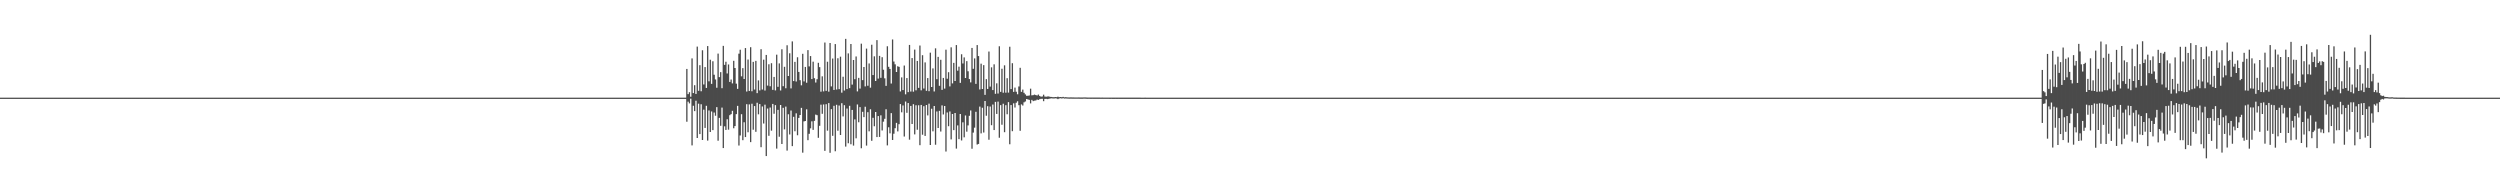 <?xml version="1.0" encoding="UTF-8"?>
<svg xmlns="http://www.w3.org/2000/svg" width="1920" height="150">
  <path d="M0 75.000h1v1.000H0zM1 75.000h1v1.000H1zM2 75.000h1v1.000H2zM3 75.000h1v1.000H3zM4 75.000h1v1.000H4zM5 75.000h1v1.000H5zM6 75.000h1v1.000H6zM7 75.000h1v1.000H7zM8 75.000h1v1.000H8zM9 75.000h1v1.000H9zM10 75.000h1v1.000H10zM11 75.000h1v1.000H11zM12 75.000h1v1.000H12zM13 75.000h1v1.000H13zM14 75.000h1v1.000H14zM15 75.000h1v1.000H15zM16 75.000h1v1.000H16zM17 75.000h1v1.000H17zM18 75.000h1v1.000H18zM19 75.000h1v1.000H19zM20 75.000h1v1.000H20zM21 75.000h1v1.000H21zM22 75.000h1v1.000H22zM23 75.000h1v1.000H23zM24 75.000h1v1.000H24zM25 75.000h1v1.000H25zM26 75.000h1v1.000H26zM27 75.000h1v1.000H27zM28 75.000h1v1.000H28zM29 75.000h1v1.000H29zM30 75.000h1v1.000H30zM31 75.000h1v1.000H31zM32 75.000h1v1.000H32zM33 75.000h1v1.000H33zM34 75.000h1v1.000H34zM35 75.000h1v1.000H35zM36 75.000h1v1.000H36zM37 75.000h1v1.000H37zM38 75.000h1v1.000H38zM39 75.000h1v1.000H39zM40 75.000h1v1.000H40zM41 75.000h1v1.000H41zM42 75.000h1v1.000H42zM43 75.000h1v1.000H43zM44 75.000h1v1.000H44zM45 75.000h1v1.000H45zM46 75.000h1v1.000H46zM47 75.000h1v1.000H47zM48 75.000h1v1.000H48zM49 75.000h1v1.000H49zM50 75.000h1v1.000H50zM51 75.000h1v1.000H51zM52 75.000h1v1.000H52zM53 75.000h1v1.000H53zM54 75.000h1v1.000H54zM55 75.000h1v1.000H55zM56 75.000h1v1.000H56zM57 75.000h1v1.000H57zM58 75.000h1v1.000H58zM59 75.000h1v1.000H59zM60 75.000h1v1.000H60zM61 75.000h1v1.000H61zM62 75.000h1v1.000H62zM63 75.000h1v1.000H63zM64 75.000h1v1.000H64zM65 75.000h1v1.000H65zM66 75.000h1v1.000H66zM67 75.000h1v1.000H67zM68 75.000h1v1.000H68zM69 75.000h1v1.000H69zM70 75.000h1v1.000H70zM71 75.000h1v1.000H71zM72 75.000h1v1.000H72zM73 75.000h1v1.000H73zM74 75.000h1v1.000H74zM75 75.000h1v1.000H75zM76 75.000h1v1.000H76zM77 75.000h1v1.000H77zM78 75.000h1v1.000H78zM79 75.000h1v1.000H79zM80 75.000h1v1.000H80zM81 75.000h1v1.000H81zM82 75.000h1v1.000H82zM83 75.000h1v1.000H83zM84 75.000h1v1.000H84zM85 75.000h1v1.000H85zM86 75.000h1v1.000H86zM87 75.000h1v1.000H87zM88 75.000h1v1.000H88zM89 75.000h1v1.000H89zM90 75.000h1v1.000H90zM91 75.000h1v1.000H91zM92 75.000h1v1.000H92zM93 75.000h1v1.000H93zM94 75.000h1v1.000H94zM95 75.000h1v1.000H95zM96 75.000h1v1.000H96zM97 75.000h1v1.000H97zM98 75.000h1v1.000H98zM99 75.000h1v1.000H99zM100 75.000h1v1.000H100zM101 75.000h1v1.000H101zM102 75.000h1v1.000H102zM103 75.000h1v1.000H103zM104 75.000h1v1.000H104zM105 75.000h1v1.000H105zM106 75.000h1v1.000H106zM107 75.000h1v1.000H107zM108 75.000h1v1.000H108zM109 75.000h1v1.000H109zM110 75.000h1v1.000H110zM111 75.000h1v1.000H111zM112 75.000h1v1.000H112zM113 75.000h1v1.000H113zM114 75.000h1v1.000H114zM115 75.000h1v1.000H115zM116 75.000h1v1.000H116zM117 75.000h1v1.000H117zM118 75.000h1v1.000H118zM119 75.000h1v1.000H119zM120 75.000h1v1.000H120zM121 75.000h1v1.000H121zM122 75.000h1v1.000H122zM123 75.000h1v1.000H123zM124 75.000h1v1.000H124zM125 75.000h1v1.000H125zM126 75.000h1v1.000H126zM127 75.000h1v1.000H127zM128 75.000h1v1.000H128zM129 75.000h1v1.000H129zM130 75.000h1v1.000H130zM131 75.000h1v1.000H131zM132 75.000h1v1.000H132zM133 75.000h1v1.000H133zM134 75.000h1v1.000H134zM135 75.000h1v1.000H135zM136 75.000h1v1.000H136zM137 75.000h1v1.000H137zM138 75.000h1v1.000H138zM139 75.000h1v1.000H139zM140 75.000h1v1.000H140zM141 75.000h1v1.000H141zM142 75.000h1v1.000H142zM143 75.000h1v1.000H143zM144 75.000h1v1.000H144zM145 75.000h1v1.000H145zM146 75.000h1v1.000H146zM147 75.000h1v1.000H147zM148 75.000h1v1.000H148zM149 75.000h1v1.000H149zM150 75.000h1v1.000H150zM151 75.000h1v1.000H151zM152 75.000h1v1.000H152zM153 75.000h1v1.000H153zM154 75.000h1v1.000H154zM155 75.000h1v1.000H155zM156 75.000h1v1.000H156zM157 75.000h1v1.000H157zM158 75.000h1v1.000H158zM159 75.000h1v1.000H159zM160 75.000h1v1.000H160zM161 75.000h1v1.000H161zM162 75.000h1v1.000H162zM163 75.000h1v1.000H163zM164 75.000h1v1.000H164zM165 75.000h1v1.000H165zM166 75.000h1v1.000H166zM167 75.000h1v1.000H167zM168 75.000h1v1.000H168zM169 75.000h1v1.000H169zM170 75.000h1v1.000H170zM171 75.000h1v1.000H171zM172 75.000h1v1.000H172zM173 75.000h1v1.000H173zM174 75.000h1v1.000H174zM175 75.000h1v1.000H175zM176 75.000h1v1.000H176zM177 75.000h1v1.000H177zM178 75.000h1v1.000H178zM179 75.000h1v1.000H179zM180 75.000h1v1.000H180zM181 75.000h1v1.000H181zM182 75.000h1v1.000H182zM183 75.000h1v1.000H183zM184 75.000h1v1.000H184zM185 75.000h1v1.000H185zM186 75.000h1v1.000H186zM187 75.000h1v1.000H187zM188 75.000h1v1.000H188zM189 75.000h1v1.000H189zM190 75.000h1v1.000H190zM191 75.000h1v1.000H191zM192 75.000h1v1.000H192zM193 75.000h1v1.000H193zM194 75.000h1v1.000H194zM195 75.000h1v1.000H195zM196 75.000h1v1.000H196zM197 75.000h1v1.000H197zM198 75.000h1v1.000H198zM199 75.000h1v1.000H199zM200 75.000h1v1.000H200zM201 75.000h1v1.000H201zM202 75.000h1v1.000H202zM203 75.000h1v1.000H203zM204 75.000h1v1.000H204zM205 75.000h1v1.000H205zM206 75.000h1v1.000H206zM207 75.000h1v1.000H207zM208 75.000h1v1.000H208zM209 75.000h1v1.000H209zM210 75.000h1v1.000H210zM211 75.000h1v1.000H211zM212 75.000h1v1.000H212zM213 75.000h1v1.000H213zM214 75.000h1v1.000H214zM215 75.000h1v1.000H215zM216 75.000h1v1.000H216zM217 75.000h1v1.000H217zM218 75.000h1v1.000H218zM219 75.000h1v1.000H219zM220 75.000h1v1.000H220zM221 75.000h1v1.000H221zM222 75.000h1v1.000H222zM223 75.000h1v1.000H223zM224 75.000h1v1.000H224zM225 75.000h1v1.000H225zM226 75.000h1v1.000H226zM227 75.000h1v1.000H227zM228 75.000h1v1.000H228zM229 75.000h1v1.000H229zM230 75.000h1v1.000H230zM231 75.000h1v1.000H231zM232 75.000h1v1.000H232zM233 75.000h1v1.000H233zM234 75.000h1v1.000H234zM235 75.000h1v1.000H235zM236 75.000h1v1.000H236zM237 75.000h1v1.000H237zM238 75.000h1v1.000H238zM239 75.000h1v1.000H239zM240 75.000h1v1.000H240zM241 75.000h1v1.000H241zM242 75.000h1v1.000H242zM243 75.000h1v1.000H243zM244 75.000h1v1.000H244zM245 75.000h1v1.000H245zM246 75.000h1v1.000H246zM247 75.000h1v1.000H247zM248 75.000h1v1.000H248zM249 75.000h1v1.000H249zM250 75.000h1v1.000H250zM251 75.000h1v1.000H251zM252 75.000h1v1.000H252zM253 75.000h1v1.000H253zM254 75.000h1v1.000H254zM255 75.000h1v1.000H255zM256 75.000h1v1.000H256zM257 75.000h1v1.000H257zM258 75.000h1v1.000H258zM259 75.000h1v1.000H259zM260 75.000h1v1.000H260zM261 75.000h1v1.000H261zM262 75.000h1v1.000H262zM263 75.000h1v1.000H263zM264 75.000h1v1.000H264zM265 75.000h1v1.000H265zM266 75.000h1v1.000H266zM267 75.000h1v1.000H267zM268 75.000h1v1.000H268zM269 75.000h1v1.000H269zM270 75.000h1v1.000H270zM271 75.000h1v1.000H271zM272 75.000h1v1.000H272zM273 75.000h1v1.000H273zM274 75.000h1v1.000H274zM275 75.000h1v1.000H275zM276 75.000h1v1.000H276zM277 75.000h1v1.000H277zM278 75.000h1v1.000H278zM279 75.000h1v1.000H279zM280 75.000h1v1.000H280zM281 75.000h1v1.000H281zM282 75.000h1v1.000H282zM283 75.000h1v1.000H283zM284 75.000h1v1.000H284zM285 75.000h1v1.000H285zM286 75.000h1v1.000H286zM287 75.000h1v1.000H287zM288 75.000h1v1.000H288zM289 75.000h1v1.000H289zM290 75.000h1v1.000H290zM291 75.000h1v1.000H291zM292 75.000h1v1.000H292zM293 75.000h1v1.000H293zM294 75.000h1v1.000H294zM295 75.000h1v1.000H295zM296 75.000h1v1.000H296zM297 75.000h1v1.000H297zM298 75.000h1v1.000H298zM299 75.000h1v1.000H299zM300 75.000h1v1.000H300zM301 75.000h1v1.000H301zM302 75.000h1v1.000H302zM303 75.000h1v1.000H303zM304 75.000h1v1.000H304zM305 75.000h1v1.000H305zM306 75.000h1v1.000H306zM307 75.000h1v1.000H307zM308 75.000h1v1.000H308zM309 75.000h1v1.000H309zM310 75.000h1v1.000H310zM311 75.000h1v1.000H311zM312 75.000h1v1.000H312zM313 75.000h1v1.000H313zM314 75.000h1v1.000H314zM315 75.000h1v1.000H315zM316 75.000h1v1.000H316zM317 75.000h1v1.000H317zM318 75.000h1v1.000H318zM319 75.000h1v1.000H319zM320 75.000h1v1.000H320zM321 75.000h1v1.000H321zM322 75.000h1v1.000H322zM323 75.000h1v1.000H323zM324 75.000h1v1.000H324zM325 75.000h1v1.000H325zM326 75.000h1v1.000H326zM327 75.000h1v1.000H327zM328 75.000h1v1.000H328zM329 75.000h1v1.000H329zM330 75.000h1v1.000H330zM331 75.000h1v1.000H331zM332 75.000h1v1.000H332zM333 75.000h1v1.000H333zM334 75.000h1v1.000H334zM335 75.000h1v1.000H335zM336 75.000h1v1.000H336zM337 75.000h1v1.000H337zM338 75.000h1v1.000H338zM339 75.000h1v1.000H339zM340 75.000h1v1.000H340zM341 75.000h1v1.000H341zM342 75.000h1v1.000H342zM343 75.000h1v1.000H343zM344 75.000h1v1.000H344zM345 75.000h1v1.000H345zM346 75.000h1v1.000H346zM347 75.000h1v1.000H347zM348 75.000h1v1.000H348zM349 75.000h1v1.000H349zM350 75.000h1v1.000H350zM351 75.000h1v1.000H351zM352 75.000h1v1.000H352zM353 75.000h1v1.000H353zM354 75.000h1v1.000H354zM355 75.000h1v1.000H355zM356 75.000h1v1.000H356zM357 75.000h1v1.000H357zM358 75.000h1v1.000H358zM359 75.000h1v1.000H359zM360 75.000h1v1.000H360zM361 75.000h1v1.000H361zM362 75.000h1v1.000H362zM363 75.000h1v1.000H363zM364 75.000h1v1.000H364zM365 75.000h1v1.000H365zM366 75.000h1v1.000H366zM367 75.000h1v1.000H367zM368 75.000h1v1.000H368zM369 75.000h1v1.000H369zM370 75.000h1v1.000H370zM371 75.000h1v1.000H371zM372 75.000h1v1.000H372zM373 75.000h1v1.000H373zM374 75.000h1v1.000H374zM375 75.000h1v1.000H375zM376 75.000h1v1.000H376zM377 75.000h1v1.000H377zM378 75.000h1v1.000H378zM379 75.000h1v1.000H379zM380 75.000h1v1.000H380zM381 75.000h1v1.000H381zM382 75.000h1v1.000H382zM383 75.000h1v1.000H383zM384 75.000h1v1.000H384zM385 75.000h1v1.000H385zM386 75.000h1v1.000H386zM387 75.000h1v1.000H387zM388 75.000h1v1.000H388zM389 75.000h1v1.000H389zM390 75.000h1v1.000H390zM391 75.000h1v1.000H391zM392 75.000h1v1.000H392zM393 75.000h1v1.000H393zM394 75.000h1v1.000H394zM395 75.000h1v1.000H395zM396 75.000h1v1.000H396zM397 75.000h1v1.000H397zM398 75.000h1v1.000H398zM399 75.000h1v1.000H399zM400 75.000h1v1.000H400zM401 75.000h1v1.000H401zM402 75.000h1v1.000H402zM403 75.000h1v1.000H403zM404 75.000h1v1.000H404zM405 75.000h1v1.000H405zM406 75.000h1v1.000H406zM407 75.000h1v1.000H407zM408 75.000h1v1.000H408zM409 75.000h1v1.000H409zM410 75.000h1v1.000H410zM411 75.000h1v1.000H411zM412 75.000h1v1.000H412zM413 75.000h1v1.000H413zM414 75.000h1v1.000H414zM415 75.000h1v1.000H415zM416 75.000h1v1.000H416zM417 75.000h1v1.000H417zM418 75.000h1v1.000H418zM419 75.000h1v1.000H419zM420 75.000h1v1.000H420zM421 75.000h1v1.000H421zM422 75.000h1v1.000H422zM423 75.000h1v1.000H423zM424 75.000h1v1.000H424zM425 75.000h1v1.000H425zM426 75.000h1v1.000H426zM427 75.000h1v1.000H427zM428 75.000h1v1.000H428zM429 75.000h1v1.000H429zM430 75.000h1v1.000H430zM431 75.000h1v1.000H431zM432 75.000h1v1.000H432zM433 75.000h1v1.000H433zM434 75.000h1v1.000H434zM435 75.000h1v1.000H435zM436 75.000h1v1.000H436zM437 75.000h1v1.000H437zM438 75.000h1v1.000H438zM439 75.000h1v1.000H439zM440 75.000h1v1.000H440zM441 75.000h1v1.000H441zM442 75.000h1v1.000H442zM443 75.000h1v1.000H443zM444 75.000h1v1.000H444zM445 75.000h1v1.000H445zM446 75.000h1v1.000H446zM447 75.000h1v1.000H447zM448 75.000h1v1.000H448zM449 75.000h1v1.000H449zM450 75.000h1v1.000H450zM451 75.000h1v1.000H451zM452 75.000h1v1.000H452zM453 75.000h1v1.000H453zM454 75.000h1v1.000H454zM455 75.000h1v1.000H455zM456 75.000h1v1.000H456zM457 75.000h1v1.000H457zM458 75.000h1v1.000H458zM459 75.000h1v1.000H459zM460 75.000h1v1.000H460zM461 75.000h1v1.000H461zM462 75.000h1v1.000H462zM463 75.000h1v1.000H463zM464 75.000h1v1.000H464zM465 75.000h1v1.000H465zM466 75.000h1v1.000H466zM467 75.000h1v1.000H467zM468 75.000h1v1.000H468zM469 75.000h1v1.000H469zM470 75.000h1v1.000H470zM471 75.000h1v1.000H471zM472 75.000h1v1.000H472zM473 75.000h1v1.000H473zM474 75.000h1v1.000H474zM475 75.000h1v1.000H475zM476 75.000h1v1.000H476zM477 75.000h1v1.000H477zM478 75.000h1v1.000H478zM479 75.000h1v1.000H479zM480 75.000h1v1.000H480zM481 75.000h1v1.000H481zM482 75.000h1v1.000H482zM483 75.000h1v1.000H483zM484 75.000h1v1.000H484zM485 75.000h1v1.000H485zM486 75.000h1v1.000H486zM487 75.000h1v1.000H487zM488 75.000h1v1.000H488zM489 75.000h1v1.000H489zM490 75.000h1v1.000H490zM491 75.000h1v1.000H491zM492 75.000h1v1.000H492zM493 75.000h1v1.000H493zM494 75.000h1v1.000H494zM495 75.000h1v1.000H495zM496 75.000h1v1.000H496zM497 75.000h1v1.000H497zM498 75.000h1v1.000H498zM499 75.000h1v1.000H499zM500 75.000h1v1.000H500zM501 75.000h1v1.000H501zM502 75.000h1v1.000H502zM503 75.000h1v1.000H503zM504 75.000h1v1.000H504zM505 75.000h1v1.000H505zM506 75.000h1v1.000H506zM507 75.000h1v1.000H507zM508 75.000h1v1.000H508zM509 75.000h1v1.000H509zM510 75.000h1v1.000H510zM511 75.000h1v1.000H511zM512 75.000h1v1.000H512zM513 75.000h1v1.000H513zM514 75.000h1v1.000H514zM515 75.000h1v1.000H515zM516 75.000h1v1.000H516zM517 75.000h1v1.000H517zM518 75.000h1v1.000H518zM519 75.000h1v1.000H519zM520 75.000h1v1.000H520zM521 75.000h1v1.000H521zM522 75.000h1v1.000H522zM523 75.000h1v1.000H523zM524 75.000h1v1.000H524zM525 75.000h1v1.000H525zM526 75.000h1v1.000H526zM527 52.939h1v40.560H527zM528 72.270h1v5.792H528zM529 70.801h1v8.610H529zM530 74.280h1v1.492H530zM531 44.871h1v66.804H531zM532 71.468h1v9.753H532zM533 65.419h1v19.955H533zM534 72.152h1v5.231H534zM535 35.802h1v70.198H535zM536 69.723h1v9.869H536zM537 50.056h1v52.933H537zM538 70.078h1v9.995H538zM539 38.616h1v68.924H539zM540 64.875h1v19.361H540zM541 51.494h1v46.781H541zM542 67.522h1v13.737H542zM543 35.359h1v72.645H543zM544 62.453h1v22.391H544zM545 45.895h1v55.476H545zM546 64.433h1v21.195H546zM547 47.040h1v52.899H547zM548 57.406h1v29.022H548zM549 61.032h1v27.852H549zM550 67.361h1v14.939H550zM551 41.177h1v66.884H551zM552 59.227h1v31.304H552zM553 55.399h1v41.192H553zM554 67.718h1v14.925H554zM555 35.245h1v78.478H555zM556 49.830h1v47.210H556zM557 47.415h1v52.391H557zM558 56.426h1v35.171H558zM559 49.502h1v50.083H559zM560 62.925h1v25.551H560zM561 61.063h1v26.587H561zM562 64.064h1v21.028H562zM563 46.711h1v51.784H563zM564 52.244h1v44.594H564zM565 64.274h1v23.402H565zM566 68.269h1v13.030H566zM567 41.209h1v70.558H567zM568 38.174h1v65.873H568zM569 58.631h1v29.095H569zM570 52.308h1v55.350H570zM571 60.685h1v33.202H571zM572 36.913h1v68.342H572zM573 70.283h1v9.725H573zM574 45.720h1v55.847H574zM575 69.813h1v10.373H575zM576 36.269h1v72.866H576zM577 70.110h1v9.563H577zM578 47.529h1v52.084H578zM579 68.782h1v12.665H579zM580 46.727h1v54.509H580zM581 71.527h1v7.379H581zM582 61.759h1v26.040H582zM583 69.404h1v10.520H583zM584 37.806h1v75.226H584zM585 68.754h1v13.025H585zM586 45.803h1v49.086H586zM587 69.504h1v10.864H587zM588 42.182h1v77.665H588zM589 65.739h1v17.641H589zM590 49.344h1v54.938H590zM591 66.271h1v16.323H591zM592 48.518h1v51.844H592zM593 69.013h1v10.800H593zM594 59.071h1v28.257H594zM595 69.443h1v11.289H595zM596 42.003h1v72.106H596zM597 66.667h1v17.687H597zM598 48.667h1v56.326H598zM599 69.467h1v11.173H599zM600 37.842h1v72.744H600zM601 66.179h1v16.614H601zM602 51.305h1v48.085H602zM603 67.768h1v14.105H603zM604 34.743h1v80.911H604zM605 58.377h1v29.369H605zM606 40.893h1v62.398H606zM607 67.903h1v16.963H607zM608 31.770h1v80.441H608zM609 62.234h1v27.446H609zM610 47.537h1v53.275H610zM611 62.622h1v24.423H611zM612 43.956h1v59.943H612zM613 55.247h1v35.347H613zM614 61.604h1v26.715H614zM615 65.539h1v17.303H615zM616 41.299h1v75.947H616zM617 62.494h1v30.727H617zM618 51.428h1v41.483H618zM619 63.559h1v20.419H619zM620 38.487h1v69.182H620zM621 51.008h1v51.738H621zM622 43.084h1v55.494H622zM623 60.721h1v32.453H623zM624 47.363h1v52.385H624zM625 60.033h1v32.783H625zM626 63.396h1v24.619H626zM627 60.826h1v27.630H627zM628 48.212h1v57.612H628zM629 51.559h1v45.076H629zM630 70.392h1v9.980H630zM631 58.637h1v28.760H631zM632 70.181h1v10.046H632zM633 32.679h1v83.198H633zM634 69.775h1v10.259H634zM635 47.394h1v52.955H635zM636 70.388h1v8.784H636zM637 32.999h1v84.329H637zM638 66.345h1v17.465H638zM639 44.933h1v59.366H639zM640 69.085h1v12.168H640zM641 33.867h1v82.280H641zM642 68.779h1v11.719H642zM643 44.729h1v55.697H643zM644 68.463h1v12.610H644zM645 43.497h1v60.201H645zM646 71.152h1v8.122H646zM647 58.949h1v30.438H647zM648 69.550h1v11.241H648zM649 29.840h1v82.749H649zM650 68.411h1v14.940H650zM651 41.027h1v68.987H651zM652 67.707h1v13.533H652zM653 33.783h1v77.016H653zM654 64.966h1v19.479H654zM655 46.072h1v65.774H655zM656 60.815h1v30.875H656zM657 43.370h1v62.886H657zM658 70.212h1v10.011H658zM659 59.789h1v34.117H659zM660 68.046h1v14.246H660zM661 33.556h1v80.322H661zM662 61.531h1v24.315H662zM663 51.434h1v38.513H663zM664 66.329h1v15.619H664zM665 37.342h1v74.471H665zM666 65.868h1v20.295H666zM667 48.765h1v52.086H667zM668 67.315h1v16.608H668zM669 34.349h1v73.770H669zM670 57.664h1v32.824H670zM671 43.278h1v53.697H671zM672 62.210h1v23.809H672zM673 30.843h1v74.441H673zM674 60.348h1v28.793H674zM675 42.916h1v62.247H675zM676 59.764h1v28.802H676zM677 43.927h1v56.293H677zM678 53.554h1v39.908H678zM679 60.147h1v31.108H679zM680 65.961h1v17.956H680zM681 35.521h1v76.149H681zM682 51.288h1v46.458H682zM683 52.931h1v49.475H683zM684 64.141h1v22.751H684zM685 30.301h1v77.220H685zM686 47.274h1v55.411H686zM687 49.425h1v49.057H687zM688 55.295h1v39.052H688zM689 50.890h1v50.003H689zM690 51.377h1v44.023H690zM691 70.240h1v9.672H691zM692 59.418h1v26.833H692zM693 69.168h1v11.853H693zM694 50.319h1v54.555H694zM695 72.461h1v5.527H695zM696 59.974h1v26.633H696zM697 70.765h1v8.365H697zM698 34.524h1v72.759H698zM699 70.319h1v11.043H699zM700 44.616h1v50.636H700zM701 70.384h1v9.626H701zM702 38.090h1v65.120H702zM703 69.390h1v11.478H703zM704 46.796h1v52.820H704zM705 67.479h1v13.379H705zM706 34.946h1v76.585H706zM707 69.374h1v11.212H707zM708 42.410h1v61.049H708zM709 67.986h1v13.566H709zM710 47.914h1v56.488H710zM711 69.714h1v10.917H711zM712 59.963h1v28.677H712zM713 70.038h1v9.556H713zM714 40.452h1v70.903H714zM715 66.815h1v16.706H715zM716 52.509h1v48.362H716zM717 70.227h1v11.187H717zM718 37.104h1v74.039H718zM719 60.824h1v24.783H719zM720 43.686h1v54.603H720zM721 65.885h1v19.251H721zM722 45.915h1v55.119H722zM723 69.022h1v11.946H723zM724 59.846h1v28.056H724zM725 68.043h1v13.356H725zM726 38.130h1v78.258H726zM727 60.467h1v25.915H727zM728 55.435h1v41.512H728zM729 66.356h1v19.225H729zM730 36.356h1v70.698H730zM731 64.071h1v23.499H731zM732 48.267h1v51.691H732zM733 62.212h1v24.587H733zM734 34.587h1v79.534H734zM735 54.279h1v42.005H735zM736 51.211h1v55.654H736zM737 63.620h1v23.913H737zM738 41.684h1v66.185H738zM739 48.725h1v45.220H739zM740 44.065h1v61.396H740zM741 59.887h1v28.777H741zM742 46.970h1v54.154H742zM743 54.727h1v41.602H743zM744 60.733h1v28.203H744zM745 63.285h1v21.564H745zM746 36.806h1v77.397H746zM747 52.863h1v48.999H747zM748 44.857h1v53.175H748zM749 64.402h1v21.477H749zM750 34.632h1v76.389H750zM751 43.036h1v67.506H751zM752 68.711h1v13.142H752zM753 48.899h1v53.535H753zM754 68.348h1v14.392H754zM755 50.016h1v51.761H755zM756 72.850h1v4.718H756zM757 60.757h1v28.122H757zM758 68.287h1v13.283H758zM759 39.594h1v67.697H759zM760 66.511h1v15.331H760zM761 51.710h1v44.451H761zM762 69.163h1v11.129H762zM763 49.398h1v50.497H763zM764 72.050h1v6.197H764zM765 64.012h1v23.510H765zM766 71.820h1v6.192H766zM767 35.514h1v70.244H767zM768 70.550h1v10.177H768zM769 52.771h1v43.039H769zM770 71.195h1v8.461H770zM771 50.197h1v51.357H771zM772 71.160h1v9.658H772zM773 60.035h1v27.697H773zM774 71.132h1v7.285H774zM775 35.880h1v74.926H775zM776 68.387h1v12.293H776zM777 48.555h1v52.197H777zM778 70.576h1v8.795H778zM779 67.258h1v15.336H779zM780 70.452h1v8.462H780zM781 72.393h1v5.383H781zM782 66.387h1v14.386H782zM783 52.092h1v48.363H783zM784 70.554h1v9.608H784zM785 68.837h1v12.220H785zM786 71.264h1v7.334H786zM787 72.512h1v5.394H787zM788 73.569h1v2.483H788zM789 73.541h1v2.836H789zM790 73.331h1v3.380H790zM791 68.099h1v11.335H791zM792 73.199h1v3.484H792zM793 73.058h1v4.636H793zM794 72.672h1v4.631H794zM795 73.014h1v4.133H795zM796 73.327h1v3.180H796zM797 72.589h1v4.164H797zM798 73.652h1v2.555H798zM799 74.240h1v1.666H799zM800 74.103h1v1.771H800zM801 72.696h1v5.050H801zM802 74.121h1v1.855H802zM803 74.291h1v1.634H803zM804 74.069h1v2.068H804zM805 74.024h1v1.892H805zM806 74.382h1v1.288H806zM807 74.422h1v1.079H807zM808 74.616h1v1.000H808zM809 74.656h1v1.000H809zM810 74.497h1v1.000H810zM811 74.598h1v1.000H811zM812 74.244h1v1.885H812zM813 74.611h1v1.000H813zM814 74.493h1v1.000H814zM815 74.660h1v1.000H815zM816 74.375h1v1.064H816zM817 74.730h1v1.000H817zM818 74.617h1v1.000H818zM819 74.733h1v1.000H819zM820 74.781h1v1.000H820zM821 74.811h1v1.000H821zM822 74.771h1v1.000H822zM823 74.822h1v1.000H823zM824 74.816h1v1.000H824zM825 74.836h1v1.000H825zM826 74.840h1v1.000H826zM827 74.830h1v1.000H827zM828 74.805h1v1.000H828zM829 74.856h1v1.000H829zM830 74.866h1v1.000H830zM831 74.855h1v1.000H831zM832 74.789h1v1.000H832zM833 74.827h1v1.000H833zM834 74.875h1v1.000H834zM835 74.905h1v1.000H835zM836 74.894h1v1.000H836zM837 74.907h1v1.000H837zM838 74.905h1v1.000H838zM839 74.912h1v1.000H839zM840 74.921h1v1.000H840zM841 74.926h1v1.000H841zM842 74.917h1v1.000H842zM843 74.929h1v1.000H843zM844 74.931h1v1.000H844zM845 74.938h1v1.000H845zM846 74.927h1v1.000H846zM847 74.935h1v1.000H847zM848 74.933h1v1.000H848zM849 74.941h1v1.000H849zM850 74.952h1v1.000H850zM851 74.936h1v1.000H851zM852 74.957h1v1.000H852zM853 74.955h1v1.000H853zM854 74.958h1v1.000H854zM855 74.959h1v1.000H855zM856 74.956h1v1.000H856zM857 74.967h1v1.000H857zM858 74.956h1v1.000H858zM859 74.965h1v1.000H859zM860 74.964h1v1.000H860zM861 74.964h1v1.000H861zM862 74.974h1v1.000H862zM863 74.971h1v1.000H863zM864 74.974h1v1.000H864zM865 74.970h1v1.000H865zM866 74.970h1v1.000H866zM867 74.975h1v1.000H867zM868 74.972h1v1.000H868zM869 74.979h1v1.000H869zM870 74.980h1v1.000H870zM871 74.974h1v1.000H871zM872 74.980h1v1.000H872zM873 74.979h1v1.000H873zM874 74.981h1v1.000H874zM875 74.983h1v1.000H875zM876 74.984h1v1.000H876zM877 74.984h1v1.000H877zM878 74.986h1v1.000H878zM879 74.982h1v1.000H879zM880 74.985h1v1.000H880zM881 74.988h1v1.000H881zM882 74.986h1v1.000H882zM883 74.989h1v1.000H883zM884 74.989h1v1.000H884zM885 74.990h1v1.000H885zM886 74.990h1v1.000H886zM887 74.990h1v1.000H887zM888 74.989h1v1.000H888zM889 74.991h1v1.000H889zM890 74.992h1v1.000H890zM891 74.991h1v1.000H891zM892 74.992h1v1.000H892zM893 74.992h1v1.000H893zM894 74.992h1v1.000H894zM895 74.992h1v1.000H895zM896 74.993h1v1.000H896zM897 74.993h1v1.000H897zM898 74.994h1v1.000H898zM899 74.995h1v1.000H899zM900 74.995h1v1.000H900zM901 74.995h1v1.000H901zM902 75.000h1v1.000H902zM903 75.000h1v1.000H903zM904 74.996h1v1.000H904zM905 75.000h1v1.000H905zM906 75.000h1v1.000H906zM907 75.000h1v1.000H907zM908 75.000h1v1.000H908zM909 75.000h1v1.000H909zM910 75.000h1v1.000H910zM911 75.000h1v1.000H911zM912 75.000h1v1.000H912zM913 75.000h1v1.000H913zM914 75.000h1v1.000H914zM915 75.000h1v1.000H915zM916 75.000h1v1.000H916zM917 75.000h1v1.000H917zM918 75.000h1v1.000H918zM919 75.000h1v1.000H919zM920 75.000h1v1.000H920zM921 75.000h1v1.000H921zM922 75.000h1v1.000H922zM923 75.000h1v1.000H923zM924 75.000h1v1.000H924zM925 75.000h1v1.000H925zM926 75.000h1v1.000H926zM927 75.000h1v1.000H927zM928 75.000h1v1.000H928zM929 75.000h1v1.000H929zM930 75.000h1v1.000H930zM931 75.000h1v1.000H931zM932 75.000h1v1.000H932zM933 75.000h1v1.000H933zM934 75.000h1v1.000H934zM935 75.000h1v1.000H935zM936 75.000h1v1.000H936zM937 75.000h1v1.000H937zM938 75.000h1v1.000H938zM939 75.000h1v1.000H939zM940 75.000h1v1.000H940zM941 75.000h1v1.000H941zM942 75.000h1v1.000H942zM943 75.000h1v1.000H943zM944 75.000h1v1.000H944zM945 75.000h1v1.000H945zM946 75.000h1v1.000H946zM947 75.000h1v1.000H947zM948 75.000h1v1.000H948zM949 75.000h1v1.000H949zM950 75.000h1v1.000H950zM951 75.000h1v1.000H951zM952 75.000h1v1.000H952zM953 75.000h1v1.000H953zM954 75.000h1v1.000H954zM955 75.000h1v1.000H955zM956 75.000h1v1.000H956zM957 75.000h1v1.000H957zM958 75.000h1v1.000H958zM959 75.000h1v1.000H959zM960 75.000h1v1.000H960zM961 75.000h1v1.000H961zM962 75.000h1v1.000H962zM963 75.000h1v1.000H963zM964 75.000h1v1.000H964zM965 75.000h1v1.000H965zM966 75.000h1v1.000H966zM967 75.000h1v1.000H967zM968 75.000h1v1.000H968zM969 75.000h1v1.000H969zM970 75.000h1v1.000H970zM971 75.000h1v1.000H971zM972 75.000h1v1.000H972zM973 75.000h1v1.000H973zM974 75.000h1v1.000H974zM975 75.000h1v1.000H975zM976 75.000h1v1.000H976zM977 75.000h1v1.000H977zM978 75.000h1v1.000H978zM979 75.000h1v1.000H979zM980 75.000h1v1.000H980zM981 75.000h1v1.000H981zM982 75.000h1v1.000H982zM983 75.000h1v1.000H983zM984 75.000h1v1.000H984zM985 75.000h1v1.000H985zM986 75.000h1v1.000H986zM987 75.000h1v1.000H987zM988 75.000h1v1.000H988zM989 75.000h1v1.000H989zM990 75.000h1v1.000H990zM991 75.000h1v1.000H991zM992 75.000h1v1.000H992zM993 75.000h1v1.000H993zM994 75.000h1v1.000H994zM995 75.000h1v1.000H995zM996 75.000h1v1.000H996zM997 75.000h1v1.000H997zM998 75.000h1v1.000H998zM999 75.000h1v1.000H999zM1000 75.000h1v1.000H1000zM1001 75.000h1v1.000H1001zM1002 75.000h1v1.000H1002zM1003 75.000h1v1.000H1003zM1004 75.000h1v1.000H1004zM1005 75.000h1v1.000H1005zM1006 75.000h1v1.000H1006zM1007 75.000h1v1.000H1007zM1008 75.000h1v1.000H1008zM1009 75.000h1v1.000H1009zM1010 75.000h1v1.000H1010zM1011 75.000h1v1.000H1011zM1012 75.000h1v1.000H1012zM1013 75.000h1v1.000H1013zM1014 75.000h1v1.000H1014zM1015 75.000h1v1.000H1015zM1016 75.000h1v1.000H1016zM1017 75.000h1v1.000H1017zM1018 75.000h1v1.000H1018zM1019 75.000h1v1.000H1019zM1020 75.000h1v1.000H1020zM1021 75.000h1v1.000H1021zM1022 75.000h1v1.000H1022zM1023 75.000h1v1.000H1023zM1024 75.000h1v1.000H1024zM1025 75.000h1v1.000H1025zM1026 75.000h1v1.000H1026zM1027 75.000h1v1.000H1027zM1028 75.000h1v1.000H1028zM1029 75.000h1v1.000H1029zM1030 75.000h1v1.000H1030zM1031 75.000h1v1.000H1031zM1032 75.000h1v1.000H1032zM1033 75.000h1v1.000H1033zM1034 75.000h1v1.000H1034zM1035 75.000h1v1.000H1035zM1036 75.000h1v1.000H1036zM1037 75.000h1v1.000H1037zM1038 75.000h1v1.000H1038zM1039 75.000h1v1.000H1039zM1040 75.000h1v1.000H1040zM1041 75.000h1v1.000H1041zM1042 75.000h1v1.000H1042zM1043 75.000h1v1.000H1043zM1044 75.000h1v1.000H1044zM1045 75.000h1v1.000H1045zM1046 75.000h1v1.000H1046zM1047 75.000h1v1.000H1047zM1048 75.000h1v1.000H1048zM1049 75.000h1v1.000H1049zM1050 75.000h1v1.000H1050zM1051 75.000h1v1.000H1051zM1052 75.000h1v1.000H1052zM1053 75.000h1v1.000H1053zM1054 75.000h1v1.000H1054zM1055 75.000h1v1.000H1055zM1056 75.000h1v1.000H1056zM1057 75.000h1v1.000H1057zM1058 75.000h1v1.000H1058zM1059 75.000h1v1.000H1059zM1060 75.000h1v1.000H1060zM1061 75.000h1v1.000H1061zM1062 75.000h1v1.000H1062zM1063 75.000h1v1.000H1063zM1064 75.000h1v1.000H1064zM1065 75.000h1v1.000H1065zM1066 75.000h1v1.000H1066zM1067 75.000h1v1.000H1067zM1068 75.000h1v1.000H1068zM1069 75.000h1v1.000H1069zM1070 75.000h1v1.000H1070zM1071 75.000h1v1.000H1071zM1072 75.000h1v1.000H1072zM1073 75.000h1v1.000H1073zM1074 75.000h1v1.000H1074zM1075 75.000h1v1.000H1075zM1076 75.000h1v1.000H1076zM1077 75.000h1v1.000H1077zM1078 75.000h1v1.000H1078zM1079 75.000h1v1.000H1079zM1080 75.000h1v1.000H1080zM1081 75.000h1v1.000H1081zM1082 75.000h1v1.000H1082zM1083 75.000h1v1.000H1083zM1084 75.000h1v1.000H1084zM1085 75.000h1v1.000H1085zM1086 75.000h1v1.000H1086zM1087 75.000h1v1.000H1087zM1088 75.000h1v1.000H1088zM1089 75.000h1v1.000H1089zM1090 75.000h1v1.000H1090zM1091 75.000h1v1.000H1091zM1092 75.000h1v1.000H1092zM1093 75.000h1v1.000H1093zM1094 75.000h1v1.000H1094zM1095 75.000h1v1.000H1095zM1096 75.000h1v1.000H1096zM1097 75.000h1v1.000H1097zM1098 75.000h1v1.000H1098zM1099 75.000h1v1.000H1099zM1100 75.000h1v1.000H1100zM1101 75.000h1v1.000H1101zM1102 75.000h1v1.000H1102zM1103 75.000h1v1.000H1103zM1104 75.000h1v1.000H1104zM1105 75.000h1v1.000H1105zM1106 75.000h1v1.000H1106zM1107 75.000h1v1.000H1107zM1108 75.000h1v1.000H1108zM1109 75.000h1v1.000H1109zM1110 75.000h1v1.000H1110zM1111 75.000h1v1.000H1111zM1112 75.000h1v1.000H1112zM1113 75.000h1v1.000H1113zM1114 75.000h1v1.000H1114zM1115 75.000h1v1.000H1115zM1116 75.000h1v1.000H1116zM1117 75.000h1v1.000H1117zM1118 75.000h1v1.000H1118zM1119 75.000h1v1.000H1119zM1120 75.000h1v1.000H1120zM1121 75.000h1v1.000H1121zM1122 75.000h1v1.000H1122zM1123 75.000h1v1.000H1123zM1124 75.000h1v1.000H1124zM1125 75.000h1v1.000H1125zM1126 75.000h1v1.000H1126zM1127 75.000h1v1.000H1127zM1128 75.000h1v1.000H1128zM1129 75.000h1v1.000H1129zM1130 75.000h1v1.000H1130zM1131 75.000h1v1.000H1131zM1132 75.000h1v1.000H1132zM1133 75.000h1v1.000H1133zM1134 75.000h1v1.000H1134zM1135 75.000h1v1.000H1135zM1136 75.000h1v1.000H1136zM1137 75.000h1v1.000H1137zM1138 75.000h1v1.000H1138zM1139 75.000h1v1.000H1139zM1140 75.000h1v1.000H1140zM1141 75.000h1v1.000H1141zM1142 75.000h1v1.000H1142zM1143 75.000h1v1.000H1143zM1144 75.000h1v1.000H1144zM1145 75.000h1v1.000H1145zM1146 75.000h1v1.000H1146zM1147 75.000h1v1.000H1147zM1148 75.000h1v1.000H1148zM1149 75.000h1v1.000H1149zM1150 75.000h1v1.000H1150zM1151 75.000h1v1.000H1151zM1152 75.000h1v1.000H1152zM1153 75.000h1v1.000H1153zM1154 75.000h1v1.000H1154zM1155 75.000h1v1.000H1155zM1156 75.000h1v1.000H1156zM1157 75.000h1v1.000H1157zM1158 75.000h1v1.000H1158zM1159 75.000h1v1.000H1159zM1160 75.000h1v1.000H1160zM1161 75.000h1v1.000H1161zM1162 75.000h1v1.000H1162zM1163 75.000h1v1.000H1163zM1164 75.000h1v1.000H1164zM1165 75.000h1v1.000H1165zM1166 75.000h1v1.000H1166zM1167 75.000h1v1.000H1167zM1168 75.000h1v1.000H1168zM1169 75.000h1v1.000H1169zM1170 75.000h1v1.000H1170zM1171 75.000h1v1.000H1171zM1172 75.000h1v1.000H1172zM1173 75.000h1v1.000H1173zM1174 75.000h1v1.000H1174zM1175 75.000h1v1.000H1175zM1176 75.000h1v1.000H1176zM1177 75.000h1v1.000H1177zM1178 75.000h1v1.000H1178zM1179 75.000h1v1.000H1179zM1180 75.000h1v1.000H1180zM1181 75.000h1v1.000H1181zM1182 75.000h1v1.000H1182zM1183 75.000h1v1.000H1183zM1184 75.000h1v1.000H1184zM1185 75.000h1v1.000H1185zM1186 75.000h1v1.000H1186zM1187 75.000h1v1.000H1187zM1188 75.000h1v1.000H1188zM1189 75.000h1v1.000H1189zM1190 75.000h1v1.000H1190zM1191 75.000h1v1.000H1191zM1192 75.000h1v1.000H1192zM1193 75.000h1v1.000H1193zM1194 75.000h1v1.000H1194zM1195 75.000h1v1.000H1195zM1196 75.000h1v1.000H1196zM1197 75.000h1v1.000H1197zM1198 75.000h1v1.000H1198zM1199 75.000h1v1.000H1199zM1200 75.000h1v1.000H1200zM1201 75.000h1v1.000H1201zM1202 75.000h1v1.000H1202zM1203 75.000h1v1.000H1203zM1204 75.000h1v1.000H1204zM1205 75.000h1v1.000H1205zM1206 75.000h1v1.000H1206zM1207 75.000h1v1.000H1207zM1208 75.000h1v1.000H1208zM1209 75.000h1v1.000H1209zM1210 75.000h1v1.000H1210zM1211 75.000h1v1.000H1211zM1212 75.000h1v1.000H1212zM1213 75.000h1v1.000H1213zM1214 75.000h1v1.000H1214zM1215 75.000h1v1.000H1215zM1216 75.000h1v1.000H1216zM1217 75.000h1v1.000H1217zM1218 75.000h1v1.000H1218zM1219 75.000h1v1.000H1219zM1220 75.000h1v1.000H1220zM1221 75.000h1v1.000H1221zM1222 75.000h1v1.000H1222zM1223 75.000h1v1.000H1223zM1224 75.000h1v1.000H1224zM1225 75.000h1v1.000H1225zM1226 75.000h1v1.000H1226zM1227 75.000h1v1.000H1227zM1228 75.000h1v1.000H1228zM1229 75.000h1v1.000H1229zM1230 75.000h1v1.000H1230zM1231 75.000h1v1.000H1231zM1232 75.000h1v1.000H1232zM1233 75.000h1v1.000H1233zM1234 75.000h1v1.000H1234zM1235 75.000h1v1.000H1235zM1236 75.000h1v1.000H1236zM1237 75.000h1v1.000H1237zM1238 75.000h1v1.000H1238zM1239 75.000h1v1.000H1239zM1240 75.000h1v1.000H1240zM1241 75.000h1v1.000H1241zM1242 75.000h1v1.000H1242zM1243 75.000h1v1.000H1243zM1244 75.000h1v1.000H1244zM1245 75.000h1v1.000H1245zM1246 75.000h1v1.000H1246zM1247 75.000h1v1.000H1247zM1248 75.000h1v1.000H1248zM1249 75.000h1v1.000H1249zM1250 75.000h1v1.000H1250zM1251 75.000h1v1.000H1251zM1252 75.000h1v1.000H1252zM1253 75.000h1v1.000H1253zM1254 75.000h1v1.000H1254zM1255 75.000h1v1.000H1255zM1256 75.000h1v1.000H1256zM1257 75.000h1v1.000H1257zM1258 75.000h1v1.000H1258zM1259 75.000h1v1.000H1259zM1260 75.000h1v1.000H1260zM1261 75.000h1v1.000H1261zM1262 75.000h1v1.000H1262zM1263 75.000h1v1.000H1263zM1264 75.000h1v1.000H1264zM1265 75.000h1v1.000H1265zM1266 75.000h1v1.000H1266zM1267 75.000h1v1.000H1267zM1268 75.000h1v1.000H1268zM1269 75.000h1v1.000H1269zM1270 75.000h1v1.000H1270zM1271 75.000h1v1.000H1271zM1272 75.000h1v1.000H1272zM1273 75.000h1v1.000H1273zM1274 75.000h1v1.000H1274zM1275 75.000h1v1.000H1275zM1276 75.000h1v1.000H1276zM1277 75.000h1v1.000H1277zM1278 75.000h1v1.000H1278zM1279 75.000h1v1.000H1279zM1280 75.000h1v1.000H1280zM1281 75.000h1v1.000H1281zM1282 75.000h1v1.000H1282zM1283 75.000h1v1.000H1283zM1284 75.000h1v1.000H1284zM1285 75.000h1v1.000H1285zM1286 75.000h1v1.000H1286zM1287 75.000h1v1.000H1287zM1288 75.000h1v1.000H1288zM1289 75.000h1v1.000H1289zM1290 75.000h1v1.000H1290zM1291 75.000h1v1.000H1291zM1292 75.000h1v1.000H1292zM1293 75.000h1v1.000H1293zM1294 75.000h1v1.000H1294zM1295 75.000h1v1.000H1295zM1296 75.000h1v1.000H1296zM1297 75.000h1v1.000H1297zM1298 75.000h1v1.000H1298zM1299 75.000h1v1.000H1299zM1300 75.000h1v1.000H1300zM1301 75.000h1v1.000H1301zM1302 75.000h1v1.000H1302zM1303 75.000h1v1.000H1303zM1304 75.000h1v1.000H1304zM1305 75.000h1v1.000H1305zM1306 75.000h1v1.000H1306zM1307 75.000h1v1.000H1307zM1308 75.000h1v1.000H1308zM1309 75.000h1v1.000H1309zM1310 75.000h1v1.000H1310zM1311 75.000h1v1.000H1311zM1312 75.000h1v1.000H1312zM1313 75.000h1v1.000H1313zM1314 75.000h1v1.000H1314zM1315 75.000h1v1.000H1315zM1316 75.000h1v1.000H1316zM1317 75.000h1v1.000H1317zM1318 75.000h1v1.000H1318zM1319 75.000h1v1.000H1319zM1320 75.000h1v1.000H1320zM1321 75.000h1v1.000H1321zM1322 75.000h1v1.000H1322zM1323 75.000h1v1.000H1323zM1324 75.000h1v1.000H1324zM1325 75.000h1v1.000H1325zM1326 75.000h1v1.000H1326zM1327 75.000h1v1.000H1327zM1328 75.000h1v1.000H1328zM1329 75.000h1v1.000H1329zM1330 75.000h1v1.000H1330zM1331 75.000h1v1.000H1331zM1332 75.000h1v1.000H1332zM1333 75.000h1v1.000H1333zM1334 75.000h1v1.000H1334zM1335 75.000h1v1.000H1335zM1336 75.000h1v1.000H1336zM1337 75.000h1v1.000H1337zM1338 75.000h1v1.000H1338zM1339 75.000h1v1.000H1339zM1340 75.000h1v1.000H1340zM1341 75.000h1v1.000H1341zM1342 75.000h1v1.000H1342zM1343 75.000h1v1.000H1343zM1344 75.000h1v1.000H1344zM1345 75.000h1v1.000H1345zM1346 75.000h1v1.000H1346zM1347 75.000h1v1.000H1347zM1348 75.000h1v1.000H1348zM1349 75.000h1v1.000H1349zM1350 75.000h1v1.000H1350zM1351 75.000h1v1.000H1351zM1352 75.000h1v1.000H1352zM1353 75.000h1v1.000H1353zM1354 75.000h1v1.000H1354zM1355 75.000h1v1.000H1355zM1356 75.000h1v1.000H1356zM1357 75.000h1v1.000H1357zM1358 75.000h1v1.000H1358zM1359 75.000h1v1.000H1359zM1360 75.000h1v1.000H1360zM1361 75.000h1v1.000H1361zM1362 75.000h1v1.000H1362zM1363 75.000h1v1.000H1363zM1364 75.000h1v1.000H1364zM1365 75.000h1v1.000H1365zM1366 75.000h1v1.000H1366zM1367 75.000h1v1.000H1367zM1368 75.000h1v1.000H1368zM1369 75.000h1v1.000H1369zM1370 75.000h1v1.000H1370zM1371 75.000h1v1.000H1371zM1372 75.000h1v1.000H1372zM1373 75.000h1v1.000H1373zM1374 75.000h1v1.000H1374zM1375 75.000h1v1.000H1375zM1376 75.000h1v1.000H1376zM1377 75.000h1v1.000H1377zM1378 75.000h1v1.000H1378zM1379 75.000h1v1.000H1379zM1380 75.000h1v1.000H1380zM1381 75.000h1v1.000H1381zM1382 75.000h1v1.000H1382zM1383 75.000h1v1.000H1383zM1384 75.000h1v1.000H1384zM1385 75.000h1v1.000H1385zM1386 75.000h1v1.000H1386zM1387 75.000h1v1.000H1387zM1388 75.000h1v1.000H1388zM1389 75.000h1v1.000H1389zM1390 75.000h1v1.000H1390zM1391 75.000h1v1.000H1391zM1392 75.000h1v1.000H1392zM1393 75.000h1v1.000H1393zM1394 75.000h1v1.000H1394zM1395 75.000h1v1.000H1395zM1396 75.000h1v1.000H1396zM1397 75.000h1v1.000H1397zM1398 75.000h1v1.000H1398zM1399 75.000h1v1.000H1399zM1400 75.000h1v1.000H1400zM1401 75.000h1v1.000H1401zM1402 75.000h1v1.000H1402zM1403 75.000h1v1.000H1403zM1404 75.000h1v1.000H1404zM1405 75.000h1v1.000H1405zM1406 75.000h1v1.000H1406zM1407 75.000h1v1.000H1407zM1408 75.000h1v1.000H1408zM1409 75.000h1v1.000H1409zM1410 75.000h1v1.000H1410zM1411 75.000h1v1.000H1411zM1412 75.000h1v1.000H1412zM1413 75.000h1v1.000H1413zM1414 75.000h1v1.000H1414zM1415 75.000h1v1.000H1415zM1416 75.000h1v1.000H1416zM1417 75.000h1v1.000H1417zM1418 75.000h1v1.000H1418zM1419 75.000h1v1.000H1419zM1420 75.000h1v1.000H1420zM1421 75.000h1v1.000H1421zM1422 75.000h1v1.000H1422zM1423 75.000h1v1.000H1423zM1424 75.000h1v1.000H1424zM1425 75.000h1v1.000H1425zM1426 75.000h1v1.000H1426zM1427 75.000h1v1.000H1427zM1428 75.000h1v1.000H1428zM1429 75.000h1v1.000H1429zM1430 75.000h1v1.000H1430zM1431 75.000h1v1.000H1431zM1432 75.000h1v1.000H1432zM1433 75.000h1v1.000H1433zM1434 75.000h1v1.000H1434zM1435 75.000h1v1.000H1435zM1436 75.000h1v1.000H1436zM1437 75.000h1v1.000H1437zM1438 75.000h1v1.000H1438zM1439 75.000h1v1.000H1439zM1440 75.000h1v1.000H1440zM1441 75.000h1v1.000H1441zM1442 75.000h1v1.000H1442zM1443 75.000h1v1.000H1443zM1444 75.000h1v1.000H1444zM1445 75.000h1v1.000H1445zM1446 75.000h1v1.000H1446zM1447 75.000h1v1.000H1447zM1448 75.000h1v1.000H1448zM1449 75.000h1v1.000H1449zM1450 75.000h1v1.000H1450zM1451 75.000h1v1.000H1451zM1452 75.000h1v1.000H1452zM1453 75.000h1v1.000H1453zM1454 75.000h1v1.000H1454zM1455 75.000h1v1.000H1455zM1456 75.000h1v1.000H1456zM1457 75.000h1v1.000H1457zM1458 75.000h1v1.000H1458zM1459 75.000h1v1.000H1459zM1460 75.000h1v1.000H1460zM1461 75.000h1v1.000H1461zM1462 75.000h1v1.000H1462zM1463 75.000h1v1.000H1463zM1464 75.000h1v1.000H1464zM1465 75.000h1v1.000H1465zM1466 75.000h1v1.000H1466zM1467 75.000h1v1.000H1467zM1468 75.000h1v1.000H1468zM1469 75.000h1v1.000H1469zM1470 75.000h1v1.000H1470zM1471 75.000h1v1.000H1471zM1472 75.000h1v1.000H1472zM1473 75.000h1v1.000H1473zM1474 75.000h1v1.000H1474zM1475 75.000h1v1.000H1475zM1476 75.000h1v1.000H1476zM1477 75.000h1v1.000H1477zM1478 75.000h1v1.000H1478zM1479 75.000h1v1.000H1479zM1480 75.000h1v1.000H1480zM1481 75.000h1v1.000H1481zM1482 75.000h1v1.000H1482zM1483 75.000h1v1.000H1483zM1484 75.000h1v1.000H1484zM1485 75.000h1v1.000H1485zM1486 75.000h1v1.000H1486zM1487 75.000h1v1.000H1487zM1488 75.000h1v1.000H1488zM1489 75.000h1v1.000H1489zM1490 75.000h1v1.000H1490zM1491 75.000h1v1.000H1491zM1492 75.000h1v1.000H1492zM1493 75.000h1v1.000H1493zM1494 75.000h1v1.000H1494zM1495 75.000h1v1.000H1495zM1496 75.000h1v1.000H1496zM1497 75.000h1v1.000H1497zM1498 75.000h1v1.000H1498zM1499 75.000h1v1.000H1499zM1500 75.000h1v1.000H1500zM1501 75.000h1v1.000H1501zM1502 75.000h1v1.000H1502zM1503 75.000h1v1.000H1503zM1504 75.000h1v1.000H1504zM1505 75.000h1v1.000H1505zM1506 75.000h1v1.000H1506zM1507 75.000h1v1.000H1507zM1508 75.000h1v1.000H1508zM1509 75.000h1v1.000H1509zM1510 75.000h1v1.000H1510zM1511 75.000h1v1.000H1511zM1512 75.000h1v1.000H1512zM1513 75.000h1v1.000H1513zM1514 75.000h1v1.000H1514zM1515 75.000h1v1.000H1515zM1516 75.000h1v1.000H1516zM1517 75.000h1v1.000H1517zM1518 75.000h1v1.000H1518zM1519 75.000h1v1.000H1519zM1520 75.000h1v1.000H1520zM1521 75.000h1v1.000H1521zM1522 75.000h1v1.000H1522zM1523 75.000h1v1.000H1523zM1524 75.000h1v1.000H1524zM1525 75.000h1v1.000H1525zM1526 75.000h1v1.000H1526zM1527 75.000h1v1.000H1527zM1528 75.000h1v1.000H1528zM1529 75.000h1v1.000H1529zM1530 75.000h1v1.000H1530zM1531 75.000h1v1.000H1531zM1532 75.000h1v1.000H1532zM1533 75.000h1v1.000H1533zM1534 75.000h1v1.000H1534zM1535 75.000h1v1.000H1535zM1536 75.000h1v1.000H1536zM1537 75.000h1v1.000H1537zM1538 75.000h1v1.000H1538zM1539 75.000h1v1.000H1539zM1540 75.000h1v1.000H1540zM1541 75.000h1v1.000H1541zM1542 75.000h1v1.000H1542zM1543 75.000h1v1.000H1543zM1544 75.000h1v1.000H1544zM1545 75.000h1v1.000H1545zM1546 75.000h1v1.000H1546zM1547 75.000h1v1.000H1547zM1548 75.000h1v1.000H1548zM1549 75.000h1v1.000H1549zM1550 75.000h1v1.000H1550zM1551 75.000h1v1.000H1551zM1552 75.000h1v1.000H1552zM1553 75.000h1v1.000H1553zM1554 75.000h1v1.000H1554zM1555 75.000h1v1.000H1555zM1556 75.000h1v1.000H1556zM1557 75.000h1v1.000H1557zM1558 75.000h1v1.000H1558zM1559 75.000h1v1.000H1559zM1560 75.000h1v1.000H1560zM1561 75.000h1v1.000H1561zM1562 75.000h1v1.000H1562zM1563 75.000h1v1.000H1563zM1564 75.000h1v1.000H1564zM1565 75.000h1v1.000H1565zM1566 75.000h1v1.000H1566zM1567 75.000h1v1.000H1567zM1568 53.692h1v40.721H1568zM1569 69.997h1v9.759H1569zM1570 70.927h1v8.474H1570zM1571 73.768h1v2.547H1571zM1572 41.439h1v65.040H1572zM1573 68.234h1v13.471H1573zM1574 60.969h1v22.993H1574zM1575 71.541h1v7.183H1575zM1576 39.047h1v74.271H1576zM1577 66.577h1v15.354H1577zM1578 49.587h1v48.502H1578zM1579 66.962h1v15.627H1579zM1580 43.524h1v67.816H1580zM1581 55.968h1v34.726H1581zM1582 47.695h1v55.253H1582zM1583 65.230h1v18.694H1583zM1584 36.524h1v71.069H1584zM1585 61.472h1v28.594H1585zM1586 45.136h1v56.071H1586zM1587 59.381h1v29.732H1587zM1588 44.132h1v65.362H1588zM1589 55.187h1v39.359H1589zM1590 61.382h1v25.951H1590zM1591 64.073h1v19.248H1591zM1592 42.324h1v68.768H1592zM1593 50.305h1v47.422H1593zM1594 46.794h1v54.874H1594zM1595 63.706h1v23.220H1595zM1596 33.670h1v74.608H1596zM1597 39.549h1v62.828H1597zM1598 49.428h1v58.494H1598zM1599 54.947h1v37.914H1599zM1600 49.146h1v51.338H1600zM1601 48.232h1v49.811H1601zM1602 70.590h1v9.820H1602zM1603 60.564h1v27.567H1603zM1604 69.132h1v11.721H1604zM1605 44.824h1v55.380H1605zM1606 69.702h1v10.971H1606zM1607 61.697h1v25.641H1607zM1608 69.909h1v9.548H1608zM1609 38.867h1v74.598H1609zM1610 70.484h1v9.217H1610zM1611 52.822h1v47.024H1611zM1612 70.287h1v9.029H1612zM1613 31.919h1v78.540H1613zM1614 70.345h1v9.040H1614zM1615 44.369h1v51.526H1615zM1616 69.275h1v10.758H1616zM1617 34.034h1v76.575H1617zM1618 69.315h1v11.130H1618zM1619 41.250h1v61.483H1619zM1620 68.110h1v14.158H1620zM1621 47.651h1v60.560H1621zM1622 70.236h1v11.070H1622zM1623 61.124h1v28.742H1623zM1624 69.761h1v10.836H1624zM1625 38.308h1v73.772H1625zM1626 65.049h1v19.116H1626zM1627 55.735h1v43.067H1627zM1628 67.958h1v12.617H1628zM1629 35.304h1v75.501H1629zM1630 62.325h1v24.205H1630zM1631 46.375h1v60.140H1631zM1632 64.424h1v19.718H1632zM1633 47.726h1v55.624H1633zM1634 68.051h1v13.098H1634zM1635 60.583h1v27.964H1635zM1636 69.280h1v12.132H1636zM1637 37.444h1v71.238H1637zM1638 62.214h1v24.354H1638zM1639 50.853h1v46.087H1639zM1640 67.261h1v17.358H1640zM1641 34.118h1v75.494H1641zM1642 61.430h1v26.537H1642zM1643 49.263h1v54.048H1643zM1644 65.958h1v23.166H1644zM1645 31.711h1v71.996H1645zM1646 48.391h1v45.285H1646zM1647 45.650h1v55.448H1647zM1648 65.601h1v21.293H1648zM1649 42.005h1v70.221H1649zM1650 56.183h1v34.669H1650zM1651 46.247h1v55.152H1651zM1652 56.677h1v36.171H1652zM1653 43.307h1v61.455H1653zM1654 54.890h1v40.278H1654zM1655 60.949h1v29.279H1655zM1656 63.628h1v20.737H1656zM1657 38.224h1v71.114H1657zM1658 48.397h1v50.751H1658zM1659 40.619h1v59.787H1659zM1660 64.875h1v21.584H1660zM1661 41.143h1v61.391H1661zM1662 39.850h1v68.209H1662zM1663 67.240h1v14.213H1663zM1664 46.360h1v56.919H1664zM1665 69.178h1v12.049H1665zM1666 48.700h1v51.581H1666zM1667 71.957h1v5.675H1667zM1668 60.599h1v27.289H1668zM1669 68.674h1v12.126H1669zM1670 44.071h1v57.956H1670zM1671 71.692h1v7.480H1671zM1672 64.285h1v21.836H1672zM1673 70.057h1v9.838H1673zM1674 35.959h1v71.721H1674zM1675 70.003h1v10.276H1675zM1676 47.254h1v60.422H1676zM1677 70.834h1v8.503H1677zM1678 35.965h1v78.575H1678zM1679 70.659h1v9.214H1679zM1680 40.629h1v70.770H1680zM1681 69.307h1v11.560H1681zM1682 33.102h1v78.807H1682zM1683 68.530h1v13.525H1683zM1684 45.587h1v55.724H1684zM1685 67.958h1v14.177H1685zM1686 34.587h1v68.135H1686zM1687 66.232h1v16.572H1687zM1688 61.245h1v31.245H1688zM1689 67.738h1v13.338H1689zM1690 36.125h1v74.596H1690zM1691 62.569h1v23.759H1691zM1692 45.323h1v68.603H1692zM1693 67.774h1v14.213H1693zM1694 35.736h1v85.875H1694zM1695 63.355h1v27.300H1695zM1696 43.291h1v59.634H1696zM1697 64.934h1v25.608H1697zM1698 39.236h1v68.933H1698zM1699 66.699h1v17.075H1699zM1700 58.244h1v34.462H1700zM1701 67.609h1v13.886H1701zM1702 38.716h1v75.508H1702zM1703 52.176h1v38.432H1703zM1704 47.967h1v48.134H1704zM1705 65.824h1v18.094H1705zM1706 38.602h1v78.599H1706zM1707 59.432h1v30.643H1707zM1708 50.364h1v52.477H1708zM1709 57.845h1v30.921H1709zM1710 32.628h1v80.702H1710zM1711 46.874h1v47.696H1711zM1712 46.052h1v57.955H1712zM1713 58.966h1v33.908H1713zM1714 39.698h1v70.696H1714zM1715 51.187h1v46.059H1715zM1716 49.016h1v51.096H1716zM1717 56.045h1v33.527H1717zM1718 46.378h1v51.910H1718zM1719 52.210h1v41.783H1719zM1720 61.605h1v28.348H1720zM1721 60.634h1v27.533H1721zM1722 47.485h1v58.267H1722zM1723 40.534h1v67.530H1723zM1724 69.501h1v11.442H1724zM1725 45.169h1v62.268H1725zM1726 69.639h1v10.623H1726zM1727 38.160h1v76.033H1727zM1728 67.865h1v14.623H1728zM1729 44.804h1v62.496H1729zM1730 68.092h1v14.461H1730zM1731 48.762h1v51.525H1731zM1732 72.053h1v6.009H1732zM1733 59.810h1v26.608H1733zM1734 69.165h1v12.416H1734zM1735 46.086h1v55.116H1735zM1736 70.658h1v8.321H1736zM1737 63.301h1v24.242H1737zM1738 70.817h1v7.849H1738zM1739 40.469h1v69.882H1739zM1740 69.236h1v11.506H1740zM1741 51.759h1v48.658H1741zM1742 70.408h1v8.630H1742zM1743 34.624h1v76.646H1743zM1744 68.681h1v11.809H1744zM1745 51.544h1v51.272H1745zM1746 68.665h1v12.129H1746zM1747 38.043h1v75.358H1747zM1748 65.798h1v18.703H1748zM1749 41.891h1v62.827H1749zM1750 68.266h1v14.407H1750zM1751 43.765h1v58.336H1751zM1752 67.662h1v13.035H1752zM1753 62.491h1v24.669H1753zM1754 68.827h1v13.971H1754zM1755 38.134h1v71.532H1755zM1756 66.416h1v23.732H1756zM1757 43.841h1v58.294H1757zM1758 68.427h1v14.364H1758zM1759 32.167h1v75.561H1759zM1760 56.402h1v36.400H1760zM1761 45.835h1v52.125H1761zM1762 65.312h1v23.841H1762zM1763 45.983h1v61.255H1763zM1764 64.644h1v22.448H1764zM1765 62.188h1v28.093H1765zM1766 66.644h1v14.507H1766zM1767 35.302h1v74.530H1767zM1768 57.179h1v36.493H1768zM1769 47.005h1v56.336H1769zM1770 63.453h1v22.202H1770zM1771 34.034h1v79.149H1771zM1772 57.006h1v34.083H1772zM1773 49.493h1v51.271H1773zM1774 57.299h1v31.280H1774zM1775 40.154h1v65.998H1775zM1776 47.664h1v53.769H1776zM1777 43.562h1v56.711H1777zM1778 51.583h1v41.875H1778zM1779 37.934h1v75.847H1779zM1780 48.333h1v50.462H1780zM1781 47.158h1v51.502H1781zM1782 50.078h1v51.649H1782zM1783 46.987h1v52.371H1783zM1784 47.535h1v54.766H1784zM1785 72.710h1v4.327H1785zM1786 62.150h1v25.893H1786zM1787 70.317h1v9.639H1787zM1788 34.576h1v67.034H1788zM1789 68.261h1v13.501H1789zM1790 43.585h1v53.231H1790zM1791 69.484h1v11.007H1791zM1792 35.589h1v74.606H1792zM1793 66.867h1v16.495H1793zM1794 45.250h1v54.822H1794zM1795 68.749h1v13.691H1795zM1796 52.064h1v47.902H1796zM1797 71.625h1v6.543H1797zM1798 62.391h1v25.387H1798zM1799 68.200h1v12.616H1799zM1800 39.521h1v71.620H1800zM1801 67.609h1v15.333H1801zM1802 46.765h1v54.360H1802zM1803 69.670h1v10.773H1803zM1804 51.724h1v47.801H1804zM1805 70.739h1v7.829H1805zM1806 64.914h1v21.102H1806zM1807 71.751h1v6.855H1807zM1808 36.447h1v75.144H1808zM1809 67.150h1v14.523H1809zM1810 53.082h1v48.464H1810zM1811 69.887h1v10.054H1811zM1812 49.814h1v57.034H1812zM1813 69.446h1v9.900H1813zM1814 64.153h1v24.161H1814zM1815 70.720h1v8.391H1815zM1816 39.460h1v66.218H1816zM1817 67.328h1v16.428H1817zM1818 52.310h1v52.161H1818zM1819 67.520h1v14.230H1819zM1820 26.715h1v86.968H1820zM1821 62.471h1v24.616H1821zM1822 56.669h1v37.521H1822zM1823 70.714h1v9.406H1823zM1824 69.202h1v11.903H1824zM1825 70.976h1v8.465H1825zM1826 63.466h1v22.664H1826zM1827 71.544h1v6.889H1827zM1828 73.185h1v3.401H1828zM1829 73.787h1v2.205H1829zM1830 73.522h1v2.888H1830zM1831 74.367h1v1.250H1831zM1832 74.507h1v1.000H1832zM1833 74.551h1v1.000H1833zM1834 74.682h1v1.000H1834zM1835 74.791h1v1.000H1835zM1836 74.712h1v1.000H1836zM1837 74.680h1v1.000H1837zM1838 74.885h1v1.000H1838zM1839 74.885h1v1.000H1839zM1840 74.925h1v1.000H1840zM1841 74.933h1v1.000H1841zM1842 74.954h1v1.000H1842zM1843 74.962h1v1.000H1843zM1844 74.973h1v1.000H1844zM1845 74.973h1v1.000H1845zM1846 74.976h1v1.000H1846zM1847 74.985h1v1.000H1847zM1848 74.987h1v1.000H1848zM1849 74.990h1v1.000H1849zM1850 74.991h1v1.000H1850zM1851 74.994h1v1.000H1851zM1852 74.995h1v1.000H1852zM1853 74.995h1v1.000H1853zM1854 74.997h1v1.000H1854zM1855 75.000h1v1.000H1855zM1856 75.000h1v1.000H1856zM1857 75.000h1v1.000H1857zM1858 75.000h1v1.000H1858zM1859 75.000h1v1.000H1859zM1860 75.000h1v1.000H1860zM1861 75.000h1v1.000H1861zM1862 75.000h1v1.000H1862zM1863 75.000h1v1.000H1863zM1864 75.000h1v1.000H1864zM1865 75.000h1v1.000H1865zM1866 75.000h1v1.000H1866zM1867 75.000h1v1.000H1867zM1868 75.000h1v1.000H1868zM1869 75.000h1v1.000H1869zM1870 75.000h1v1.000H1870zM1871 75.000h1v1.000H1871zM1872 75.000h1v1.000H1872zM1873 75.000h1v1.000H1873zM1874 75.000h1v1.000H1874zM1875 75.000h1v1.000H1875zM1876 75.000h1v1.000H1876zM1877 75.000h1v1.000H1877zM1878 75.000h1v1.000H1878zM1879 75.000h1v1.000H1879zM1880 75.000h1v1.000H1880zM1881 75.000h1v1.000H1881zM1882 75.000h1v1.000H1882zM1883 75.000h1v1.000H1883zM1884 75.000h1v1.000H1884zM1885 75.000h1v1.000H1885zM1886 75.000h1v1.000H1886zM1887 75.000h1v1.000H1887zM1888 75.000h1v1.000H1888zM1889 75.000h1v1.000H1889zM1890 75.000h1v1.000H1890zM1891 75.000h1v1.000H1891zM1892 75.000h1v1.000H1892zM1893 75.000h1v1.000H1893zM1894 75.000h1v1.000H1894zM1895 75.000h1v1.000H1895zM1896 75.000h1v1.000H1896zM1897 75.000h1v1.000H1897zM1898 75.000h1v1.000H1898zM1899 75.000h1v1.000H1899zM1900 75.000h1v1.000H1900zM1901 75.000h1v1.000H1901zM1902 75.000h1v1.000H1902zM1903 75.000h1v1.000H1903zM1904 75.000h1v1.000H1904zM1905 75.000h1v1.000H1905zM1906 75.000h1v1.000H1906zM1907 75.000h1v1.000H1907zM1908 75.000h1v1.000H1908zM1909 75.000h1v1.000H1909zM1910 75.000h1v1.000H1910zM1911 75.000h1v1.000H1911zM1912 75.000h1v1.000H1912zM1913 75.000h1v1.000H1913zM1914 75.000h1v1.000H1914zM1915 75.000h1v1.000H1915zM1916 75.000h1v1.000H1916zM1917 75.000h1v1.000H1917zM1918 75.000h1v1.000H1918zM1919 75.000h1v1.000H1919z" fill="#4a4a4a"></path>
</svg>
